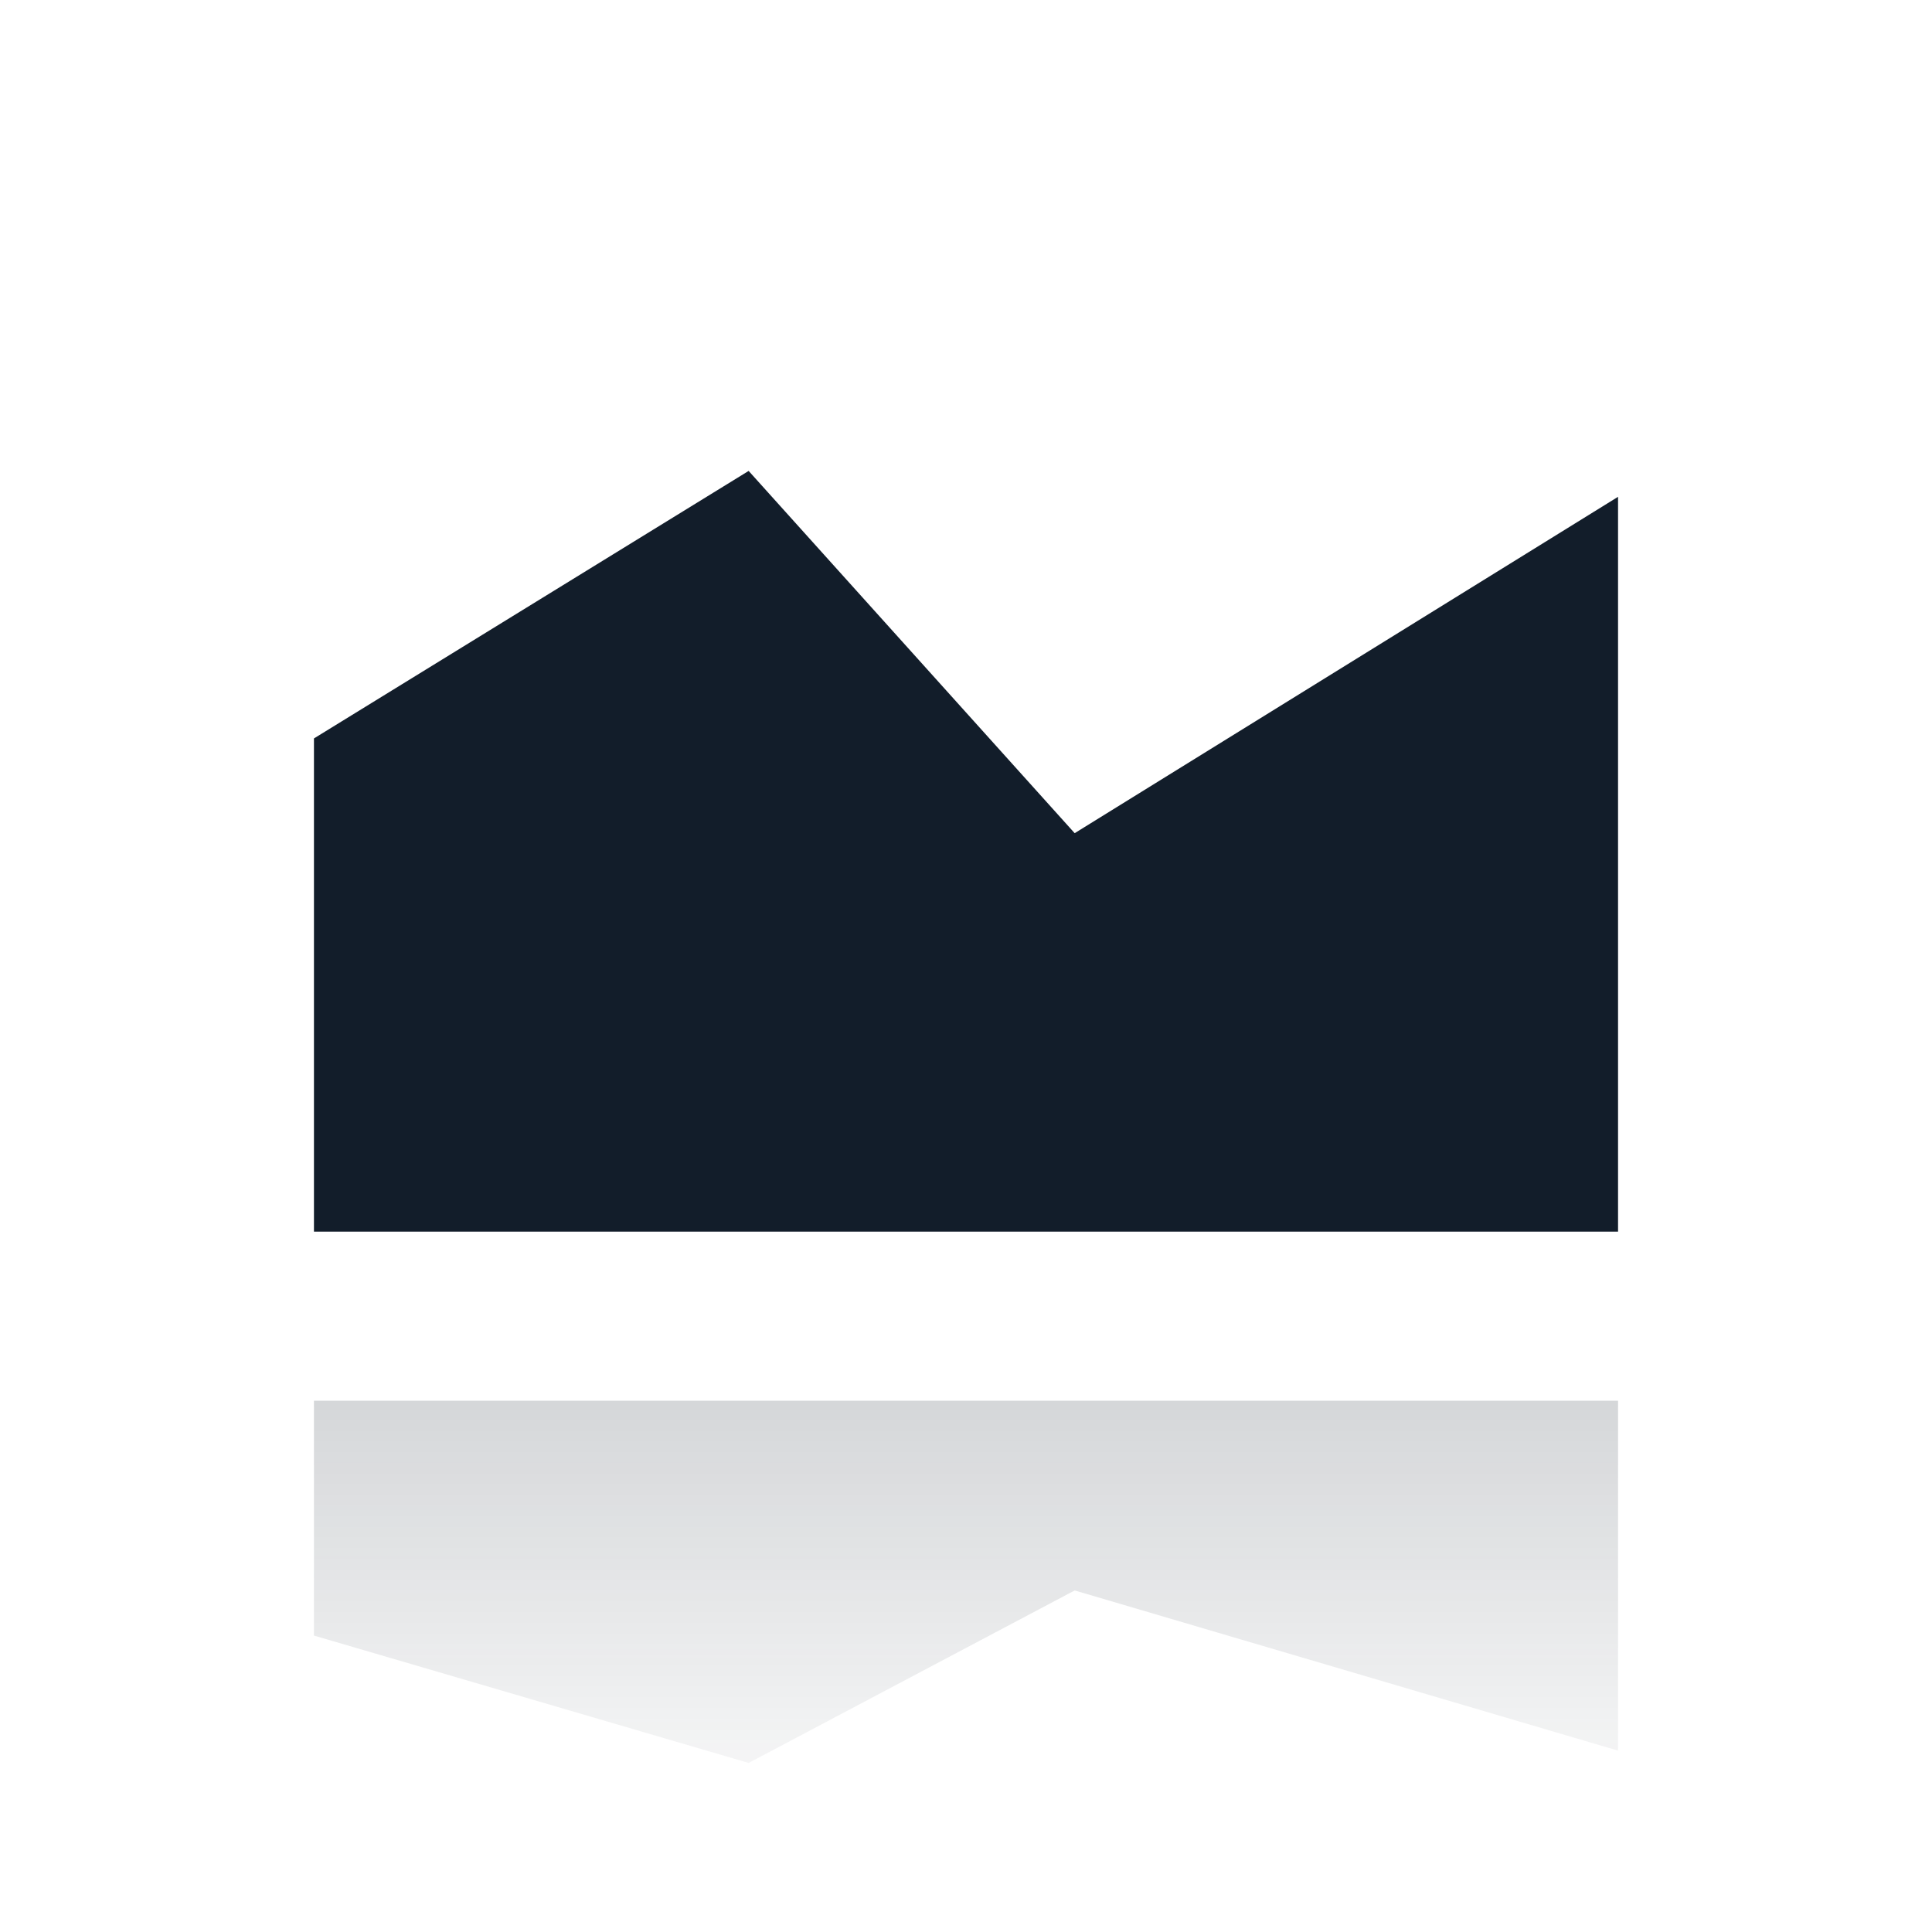 <svg width="80" height="80" viewBox="0 0 80 80" fill="none" xmlns="http://www.w3.org/2000/svg">
<g clip-path="url(#clip0_1661_168650)">
<path fill-rule="evenodd" clip-rule="evenodd" d="M13 30.577L31 19.5L44.5 34.5L67 20.572V51H13V30.577Z" fill="#121D2A"/>
<g opacity="0.2" filter="url(#filter0_f_1661_168650)">
<path fill-rule="evenodd" clip-rule="evenodd" d="M13 67.725L31 73L44.5 65.857L67 72.49V58H13V67.725Z" fill="url(#paint0_linear_1661_168650)"/>
</g>
</g>
<defs>
<filter id="filter0_f_1661_168650" x="7" y="52" width="66" height="27" filterUnits="userSpaceOnUse" color-interpolation-filters="sRGB">
<feFlood flood-opacity="0" result="BackgroundImageFix"/>
<feBlend mode="normal" in="SourceGraphic" in2="BackgroundImageFix" result="shape"/>
<feGaussianBlur stdDeviation="3" result="effect1_foregroundBlur_1661_168650"/>
</filter>
<linearGradient id="paint0_linear_1661_168650" x1="40" y1="78" x2="40" y2="55.5" gradientUnits="userSpaceOnUse">
<stop stop-color="#121D2A" stop-opacity="0"/>
<stop offset="1" stop-color="#121D2A"/>
</linearGradient>
<clipPath id="clip0_1661_168650">
<rect y="0" width="80" height="80" rx="12" fill="white"/>
</clipPath>
</defs>
</svg>
